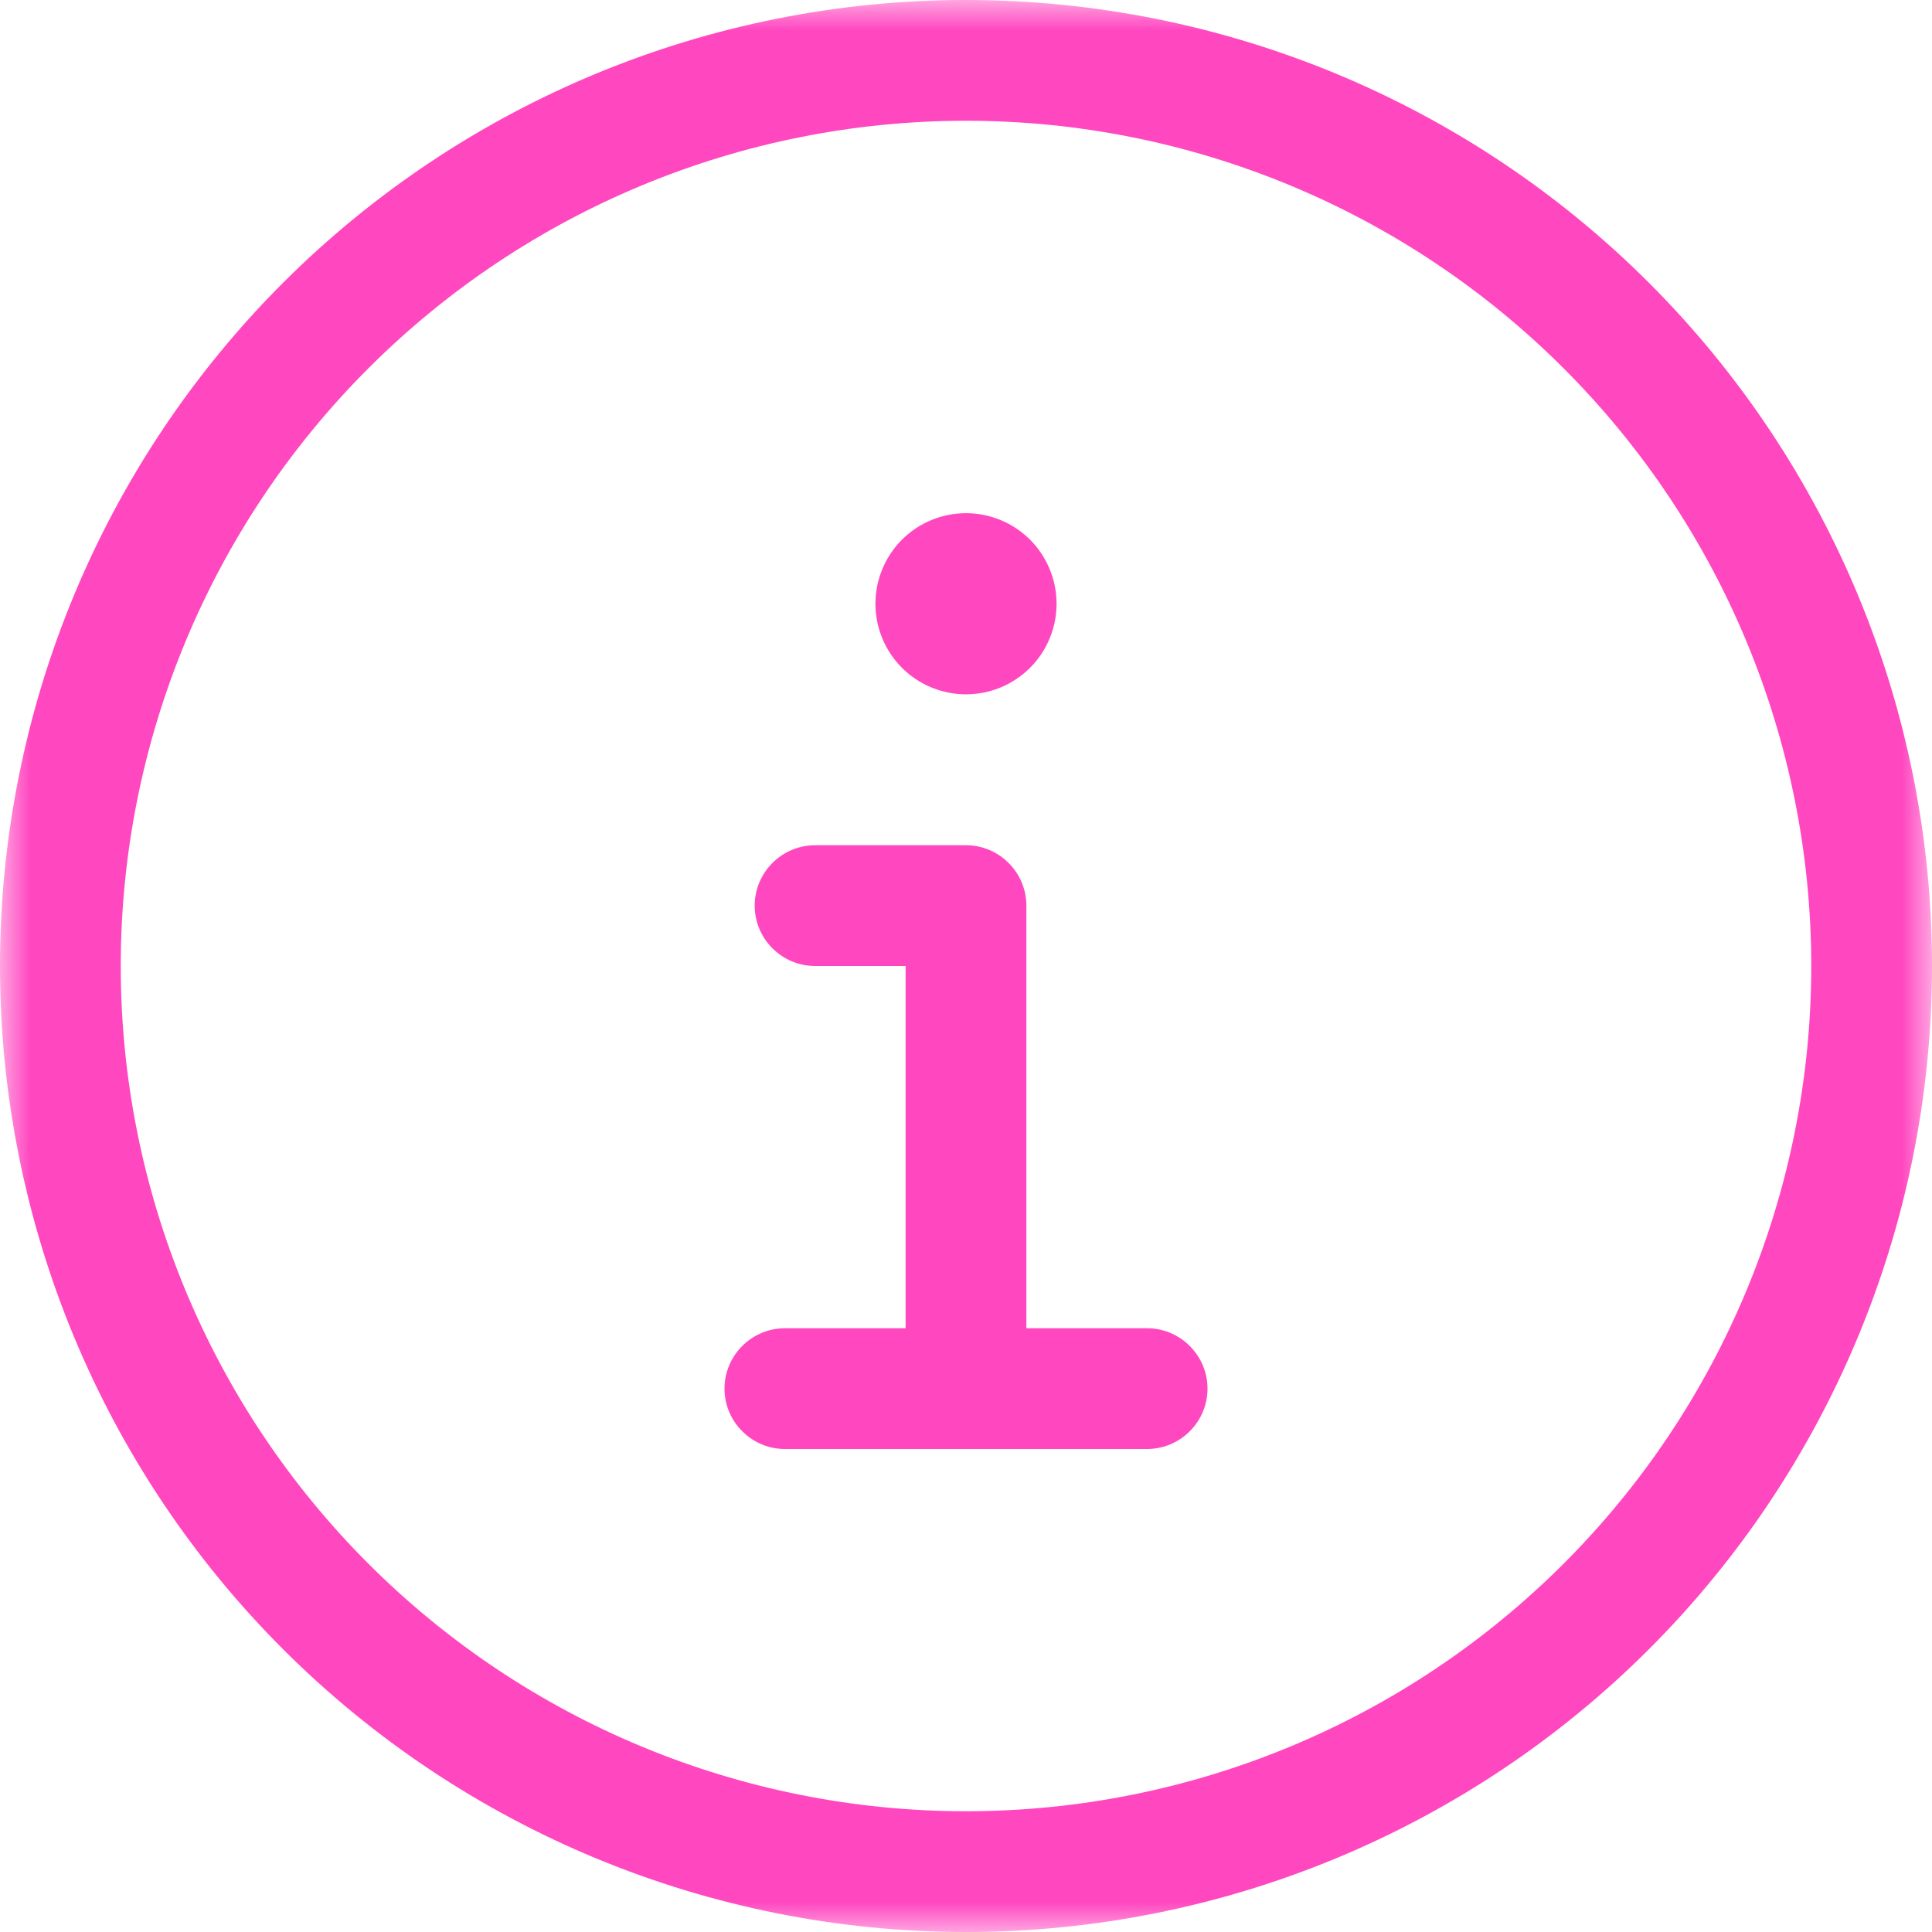 <svg width="32" height="32" viewBox="0 0 32 32" fill="none" xmlns="http://www.w3.org/2000/svg">
<g clip-path="url(#clip0_734_495)">
<mask id="mask0_734_495" style="mask-type:luminance" maskUnits="userSpaceOnUse" x="0" y="0" width="32" height="32">
<path d="M32 0H0V32H32V0Z" fill="white"/>
</mask>
<g mask="url(#mask0_734_495)">
<path d="M16 2C19.713 2 23.274 3.475 25.899 6.101C28.525 8.726 30 12.287 30 16C30 19.713 28.525 23.274 25.899 25.899C23.274 28.525 19.713 30 16 30C12.287 30 8.726 28.525 6.101 25.899C3.475 23.274 2 19.713 2 16C2 12.287 3.475 8.726 6.101 6.101C8.726 3.475 12.287 2 16 2ZM16 32C20.244 32 24.313 30.314 27.314 27.314C30.314 24.313 32 20.244 32 16C32 11.757 30.314 7.687 27.314 4.686C24.313 1.686 20.244 0 16 0C11.757 0 7.687 1.686 4.686 4.686C1.686 7.687 0 11.757 0 16C0 20.244 1.686 24.313 4.686 27.314C7.687 30.314 11.757 32 16 32ZM13 22C12.45 22 12 22.45 12 23C12 23.55 12.45 24 13 24H19C19.55 24 20 23.55 20 23C20 22.45 19.55 22 19 22H17V15C17 14.45 16.55 14 16 14H13.5C12.95 14 12.5 14.45 12.5 15C12.5 15.55 12.95 16 13.5 16H15V22H13ZM16 11.5C16.398 11.5 16.779 11.342 17.061 11.061C17.342 10.779 17.5 10.398 17.5 10C17.5 9.602 17.342 9.221 17.061 8.939C16.779 8.658 16.398 8.5 16 8.5C15.602 8.5 15.221 8.658 14.939 8.939C14.658 9.221 14.5 9.602 14.5 10C14.5 10.398 14.658 10.779 14.939 11.061C15.221 11.342 15.602 11.5 16 11.5Z" fill="#FF47C0"/>
</g>
</g>
<defs>
<clipPath id="clip0_734_495">
<rect width="32" height="32" fill="white"/>
</clipPath>
</defs>
</svg>
